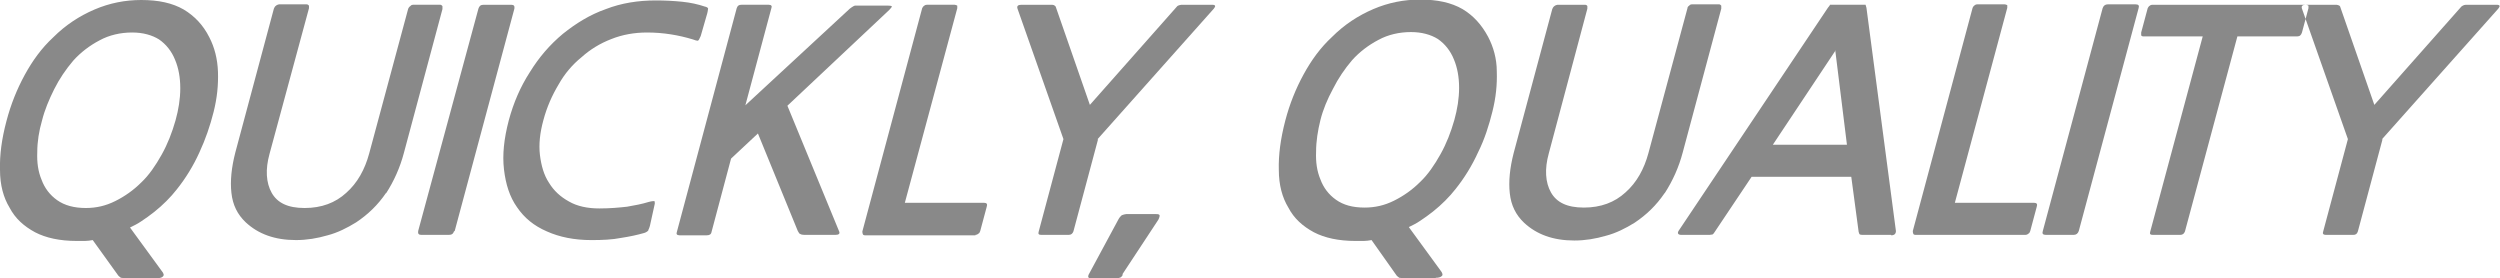 <?xml version="1.0" encoding="UTF-8"?>
<svg id="_레이어_2" data-name="레이어 2" xmlns="http://www.w3.org/2000/svg" viewBox="0 0 57.69 6.42">
  <defs>
    <style>
      .cls-1 {
        fill: #898989;
        fill-rule: evenodd;
      }
    </style>
  </defs>
  <g id="_레이어_1-2" data-name="레이어 1">
    <g>
      <path class="cls-1" d="m3.62,6.42c.06,0,.11-.01.14-.04s.02-.07-.03-.13l-.73-1c.08-.04.17-.08.27-.15.09-.06.19-.13.29-.21.1-.08.19-.16.28-.25.09-.09.17-.18.24-.27.2-.25.38-.54.52-.85.14-.3.25-.62.33-.94.08-.32.11-.62.1-.92-.01-.3-.08-.57-.2-.8-.14-.28-.34-.49-.59-.64-.26-.15-.58-.22-.98-.22-.37,0-.73.07-1.08.22-.35.15-.67.36-.95.64-.27.25-.48.54-.66.87-.18.33-.32.68-.42,1.06C.04,3.2-.01,3.58,0,3.92c0,.35.08.64.22.87.13.25.33.43.59.57.25.13.57.2.96.2.06,0,.13,0,.19,0,.06,0,.12-.01.18-.02l.59.82s.04.04.06.05c.02,0,.06.01.12.01h.72Zm.54-4.38h0c0,.24-.04.49-.11.74-.08.28-.18.54-.32.79-.14.25-.29.47-.47.64-.18.18-.38.32-.6.43-.22.11-.44.16-.68.16-.27,0-.49-.06-.66-.18-.17-.12-.29-.28-.36-.47-.08-.19-.11-.4-.1-.64,0-.24.04-.49.11-.73.06-.24.16-.48.28-.72.12-.24.27-.46.44-.66.17-.19.38-.35.61-.47.22-.12.48-.18.75-.18.25,0,.46.06.62.16.16.11.29.27.37.47.08.19.12.41.12.65h0Zm4.75,2.42h0c.18-.28.32-.59.41-.93l.89-3.32s0-.05,0-.07c-.02-.02-.03-.03-.05-.03h-.63s-.04,0-.06.03c-.03.02-.04.04-.05.06l-.9,3.34c-.1.37-.27.68-.53.91-.25.23-.57.35-.96.35s-.63-.12-.76-.35c-.13-.23-.15-.54-.05-.9L7.13.19s0-.04,0-.06c-.02-.02-.03-.03-.06-.03h-.63s-.05.01-.07.03c-.03.02-.04.05-.05.07l-.89,3.32c-.09.35-.12.66-.09.93.03.28.14.5.33.68.29.27.67.41,1.16.41.25,0,.49-.04.73-.11.23-.06.45-.17.66-.3.27-.18.5-.4.69-.68h0Zm1.57.87c-.02.06-.05.09-.12.09h-.64c-.06,0-.08-.03-.07-.09L11.04.2c.02-.06.05-.09.12-.09h.64c.06,0,.08.03.07.09l-1.38,5.14h0Zm4.48-.02h0s.03-.06.04-.11l.11-.5s0-.06-.01-.06-.06,0-.13.02c-.16.05-.33.08-.5.11-.18.02-.39.04-.64.04-.27,0-.51-.05-.7-.16-.2-.11-.35-.25-.46-.43-.12-.18-.18-.4-.21-.64-.03-.25,0-.52.08-.81.08-.3.2-.57.35-.82.14-.25.32-.46.53-.63.2-.18.43-.32.69-.42.25-.1.53-.15.82-.15.38,0,.73.06,1.06.16.05.02.09.03.11.03s.04-.04.07-.11l.15-.52s.02-.08.02-.11c0-.02-.03-.04-.08-.05-.15-.05-.32-.09-.52-.11-.2-.02-.4-.03-.61-.03-.4,0-.79.06-1.15.2-.37.13-.69.33-.99.57-.3.25-.55.54-.76.88-.22.34-.38.71-.49,1.12-.11.42-.15.79-.11,1.13.04.34.13.63.3.87.17.25.39.43.69.56.29.13.63.2,1.03.2.25,0,.48-.01.68-.05.2-.03.38-.07.52-.11.05-.01.09-.04.11-.06h0Zm4.32.11h-.71s-.08,0-.1-.02c-.02,0-.04-.03-.06-.07l-.92-2.25-.62.58-.45,1.69c-.01.06-.05.08-.11.08h-.63c-.06,0-.08-.03-.06-.08L17,.19c.02-.06.05-.08.11-.08h.63c.06,0,.08.03.06.08l-.6,2.24L19.61.2s.09-.07.12-.07h.77s.08,0,.08.02c0,.01-.02.04-.06.08l-2.35,2.21,1.19,2.89c.03.06,0,.09-.08.09h0Zm3.23,0h0s.04,0,.07-.03c.02-.01.03-.03.04-.06l.15-.56c.02-.06,0-.09-.06-.09h-1.83L22.09.19s0-.04,0-.06c-.02-.01-.04-.02-.06-.02h-.64s-.04,0-.06.02c-.03.02-.04.04-.05.06l-1.38,5.15s0,.04.01.06c0,.02.03.03.05.03h2.55Z"/>
      <path class="cls-1" d="m25.32,3.22L28.01.2c.05-.06.04-.09-.04-.09h-.71s-.08.01-.1.04l-2.01,2.27-.79-2.27s-.03-.04-.08-.04h-.71c-.08,0-.11.03-.09.09l1.06,3.01-.57,2.13c-.02.06,0,.08.06.08h.63c.06,0,.09-.03.11-.08l.57-2.13Z"/>
      <path class="cls-1" d="m25.9,6.33l.83-1.26s.03-.06.03-.09c0-.03-.02-.04-.09-.04h-.68s-.09.01-.12.04c-.03.03-.05.06-.06.08l-.69,1.28s-.02.05,0,.06c0,.02.03.03.05.03h.56s.07,0,.1-.02c.03,0,.06-.03.08-.07h0Zm7.23.08h0c.06,0,.11-.01.14-.04.03-.02.02-.07-.03-.13l-.73-1c.08-.04.17-.08.27-.15.09-.06.19-.13.29-.21.1-.08.19-.16.28-.25.09-.09.17-.18.24-.27.2-.25.38-.54.52-.85.15-.3.25-.62.33-.94.08-.32.11-.62.1-.92,0-.3-.08-.57-.2-.8-.15-.28-.34-.49-.59-.64-.26-.15-.58-.22-.98-.22-.37,0-.73.07-1.08.22-.35.15-.67.36-.95.64-.27.25-.48.54-.66.87-.18.33-.32.68-.42,1.06-.11.42-.16.8-.15,1.14,0,.35.08.64.22.87.13.25.33.43.59.57.25.13.57.2.96.2.06,0,.13,0,.19,0,.06,0,.12-.01.18-.02l.58.82s.04.04.06.05c.02,0,.06.01.12.01h.72Zm.54-4.38h0c0,.24-.04.49-.11.74-.08.28-.18.54-.32.79-.14.25-.29.47-.47.64-.18.18-.38.32-.6.43-.22.11-.44.16-.68.16-.28,0-.49-.06-.66-.18-.17-.12-.29-.28-.36-.47-.08-.19-.11-.4-.1-.64,0-.24.04-.49.1-.73.06-.24.16-.48.29-.72.12-.24.27-.46.44-.66.17-.19.38-.35.61-.47.22-.12.48-.18.75-.18.25,0,.46.06.62.16.16.11.29.27.37.47.08.19.12.41.12.65h0Zm4.75,2.42h0c.18-.28.32-.59.41-.93l.89-3.32s0-.05,0-.07c-.02-.02-.03-.03-.05-.03h-.63s-.04,0-.06.03c-.03.02-.04.04-.04.06l-.9,3.34c-.1.37-.27.68-.53.91-.25.23-.57.35-.96.35s-.63-.12-.76-.35c-.13-.23-.15-.54-.05-.9l.89-3.34s0-.04,0-.06c-.01-.02-.03-.03-.06-.03h-.63s-.05.01-.07.03c-.03.02-.04.05-.05.07l-.89,3.32c-.09.35-.12.66-.09.93.03.28.14.5.33.68.29.27.67.41,1.16.41.25,0,.49-.04.73-.11.23-.06.45-.17.66-.3.27-.18.5-.4.69-.68h0Zm5.22.97h-.65s-.06,0-.07-.01c-.01,0-.02-.02-.03-.06l-.17-1.27h-2.3l-.85,1.27s-.03.05-.05.06c-.02,0-.04.01-.07.01h-.65c-.08,0-.1-.04-.06-.1L42.18.18s.05-.06.05-.07c0,0,.03,0,.08,0h.66s.07,0,.08,0c0,0,.01.04.02.07l.68,5.15c0,.06-.03.1-.11.1h0Zm-1.28-4.26l-1.45,2.18h1.71l-.27-2.18h0Zm4.38,4.26h0s.04,0,.07-.03c.02-.01.03-.03.04-.06l.15-.56c.02-.06,0-.09-.06-.09h-1.83l1.21-4.5s0-.04,0-.06c-.02-.01-.04-.02-.06-.02h-.63s-.04,0-.06.02c-.03.02-.04.04-.05.06l-1.38,5.15s0,.04.01.06c0,.02.03.03.05.03h2.55Zm1.23-.09h0l1.38-5.14c.02-.06,0-.09-.07-.09h-.64c-.06,0-.1.03-.12.09l-1.38,5.14c-.02.06,0,.09.07.09h.64c.06,0,.1-.03.12-.09h0Zm5.04-4.49h0c.06,0,.09-.03.11-.09l.15-.56s0-.04,0-.06c-.02-.01-.04-.02-.06-.02h-3.54s-.04,0-.06.02c-.03.02-.04.04-.05.06l-.15.56s0,.05,0,.06c0,.02.03.03.05.03h1.37l-1.21,4.5c-.02.06,0,.08.06.08h.63c.06,0,.09-.03.11-.08l1.21-4.5h1.38Zm1.97,2.37l-.57,2.13c-.02.06-.05.08-.11.08h-.63c-.06,0-.08-.03-.06-.08l.57-2.13-1.06-3.01c-.02-.06.01-.09.09-.09h.71s.07.01.08.04l.79,2.27,2.01-2.27s.05-.04.1-.04h.71c.08,0,.09.03.04.09l-2.69,3.02h0Z"/>
    </g>
  </g>
</svg>